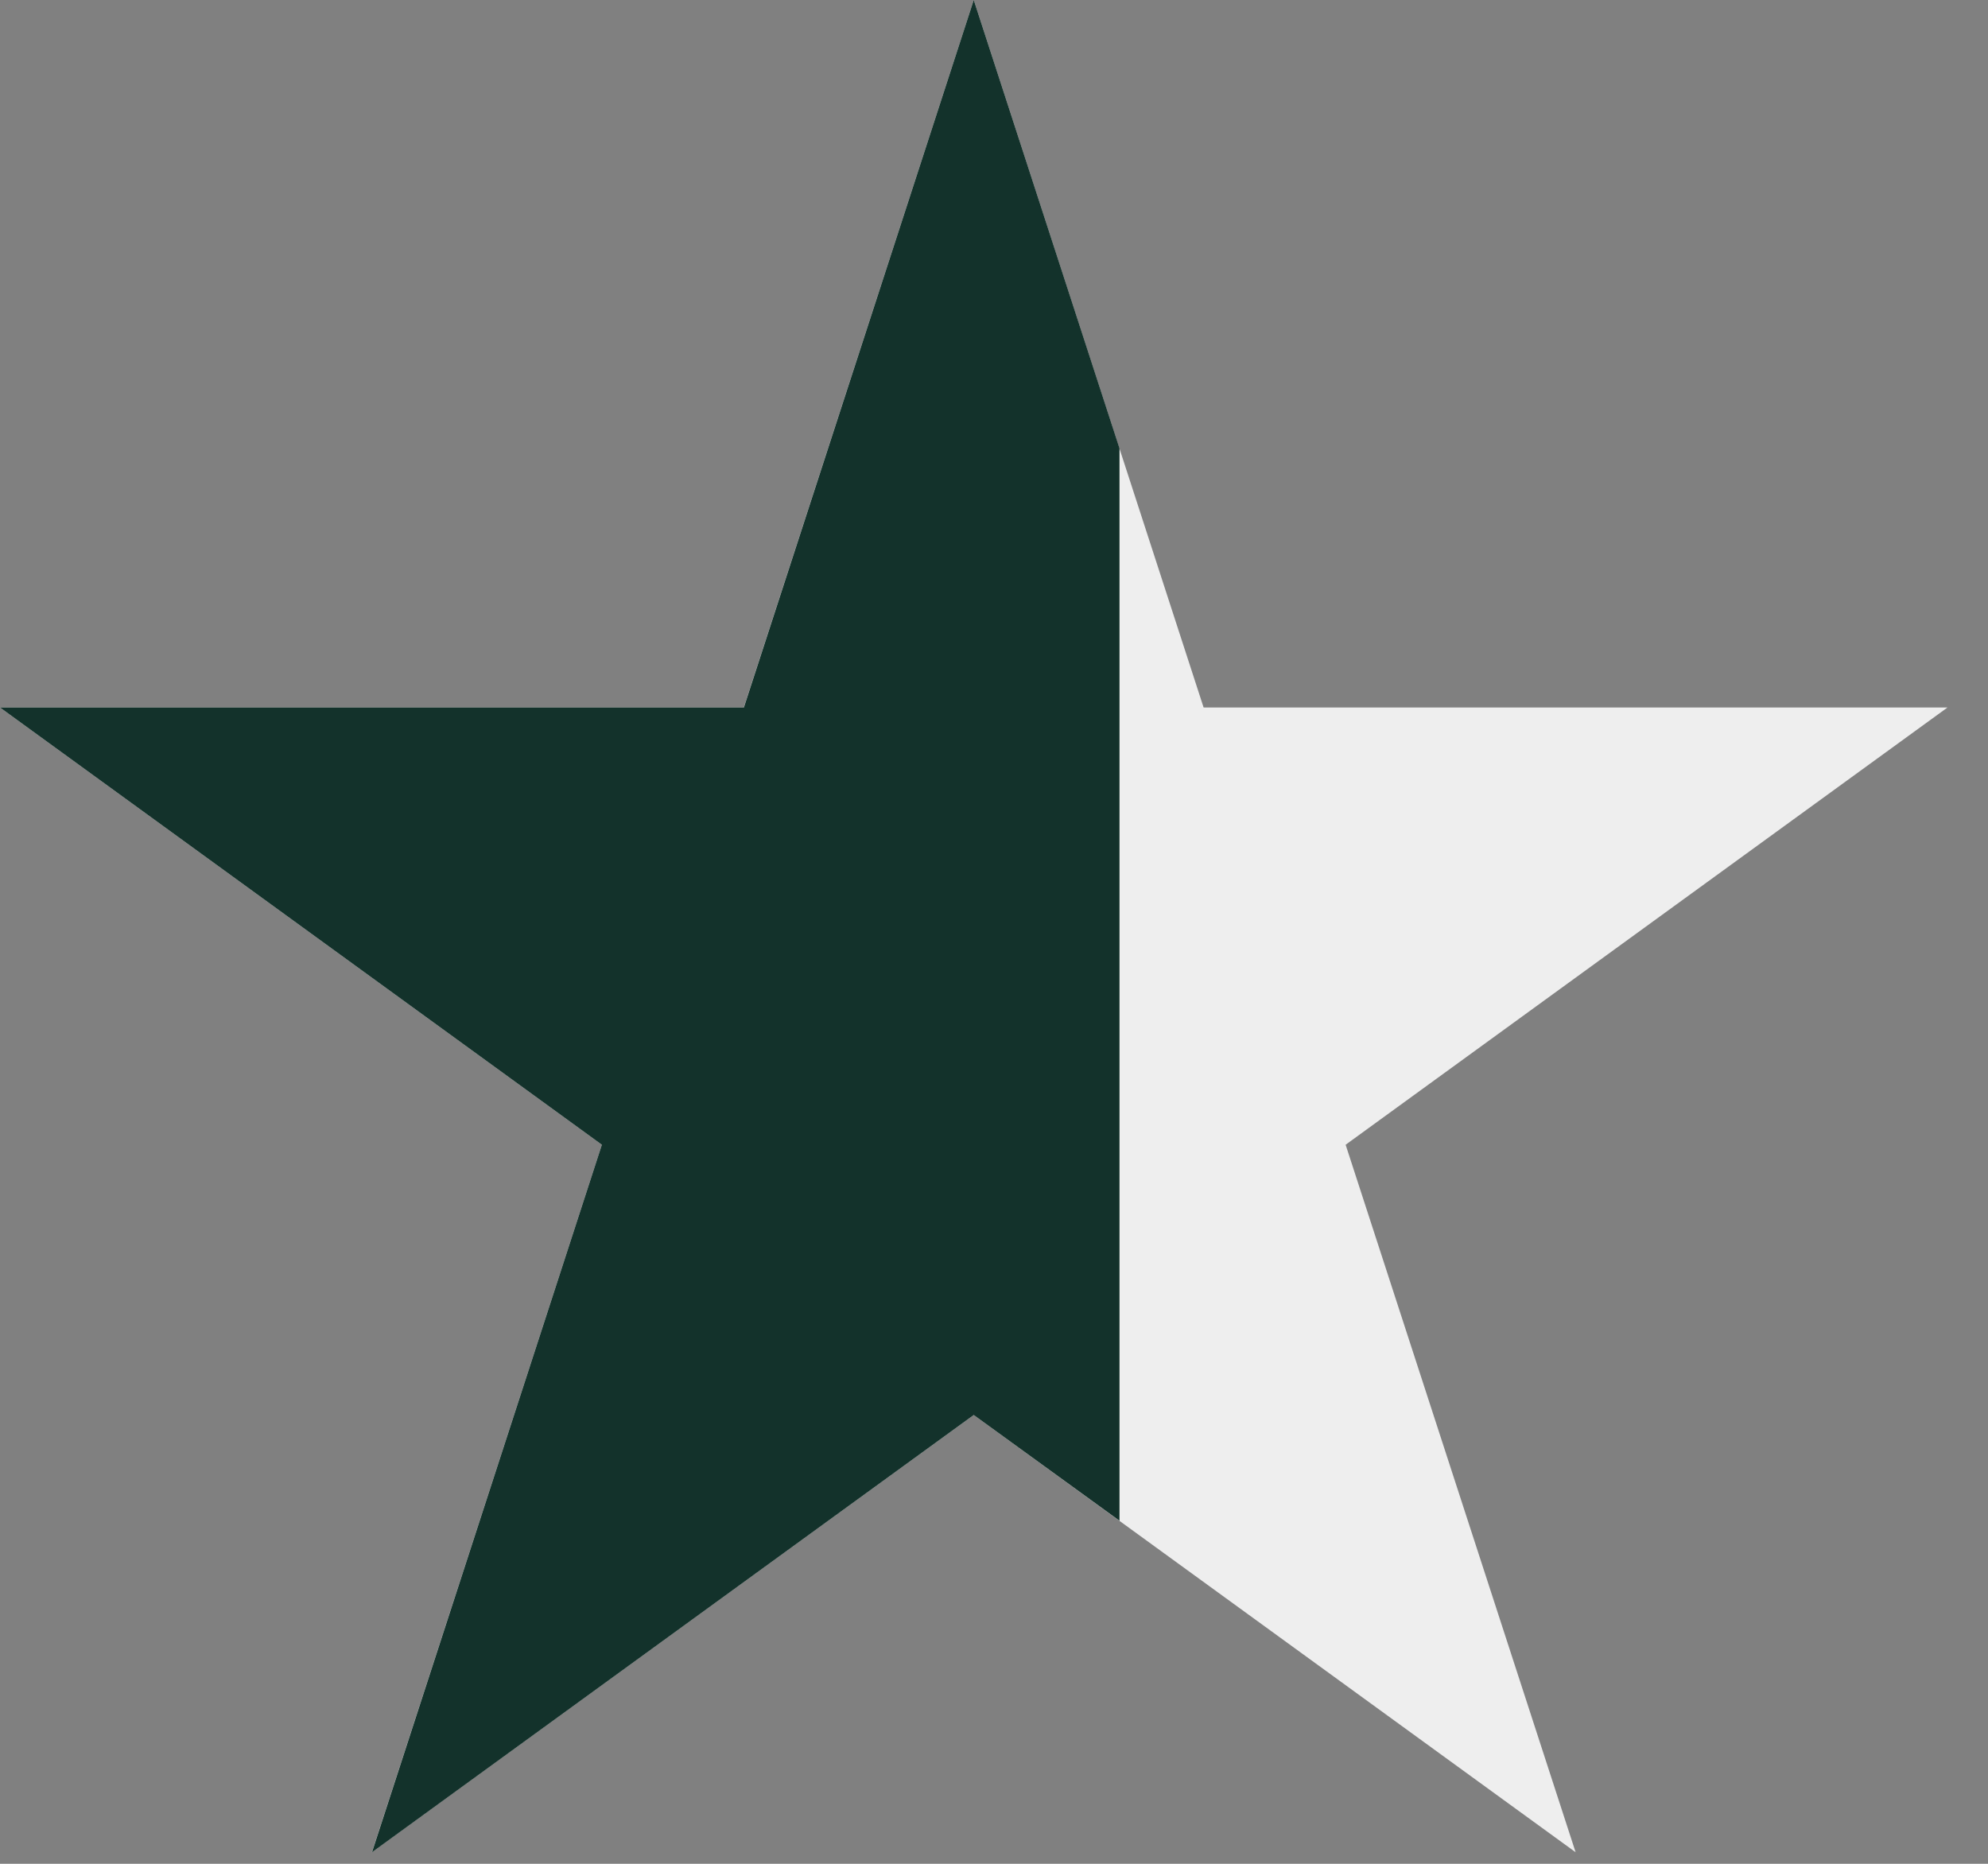 <svg width="16" height="15" viewBox="0 0 16 15" fill="none" xmlns="http://www.w3.org/2000/svg">
<rect x="0" y="0" width="16" height="15" fill="#808080" stroke="none"/>
<path d="M9.687 5.694H15.674L10.83 9.213L12.681 14.907L7.837 11.388L2.993 14.907L4.844 9.213L0 5.694H5.986L7.837 0L9.687 5.694Z" fill="#EEEEEE"/>
<path d="M9.01 3.608V12.239L7.837 11.388L2.994 14.907L4.844 9.213L0 5.694H5.987L7.837 0L9.01 3.608Z" fill="#13322B"/>
</svg>
